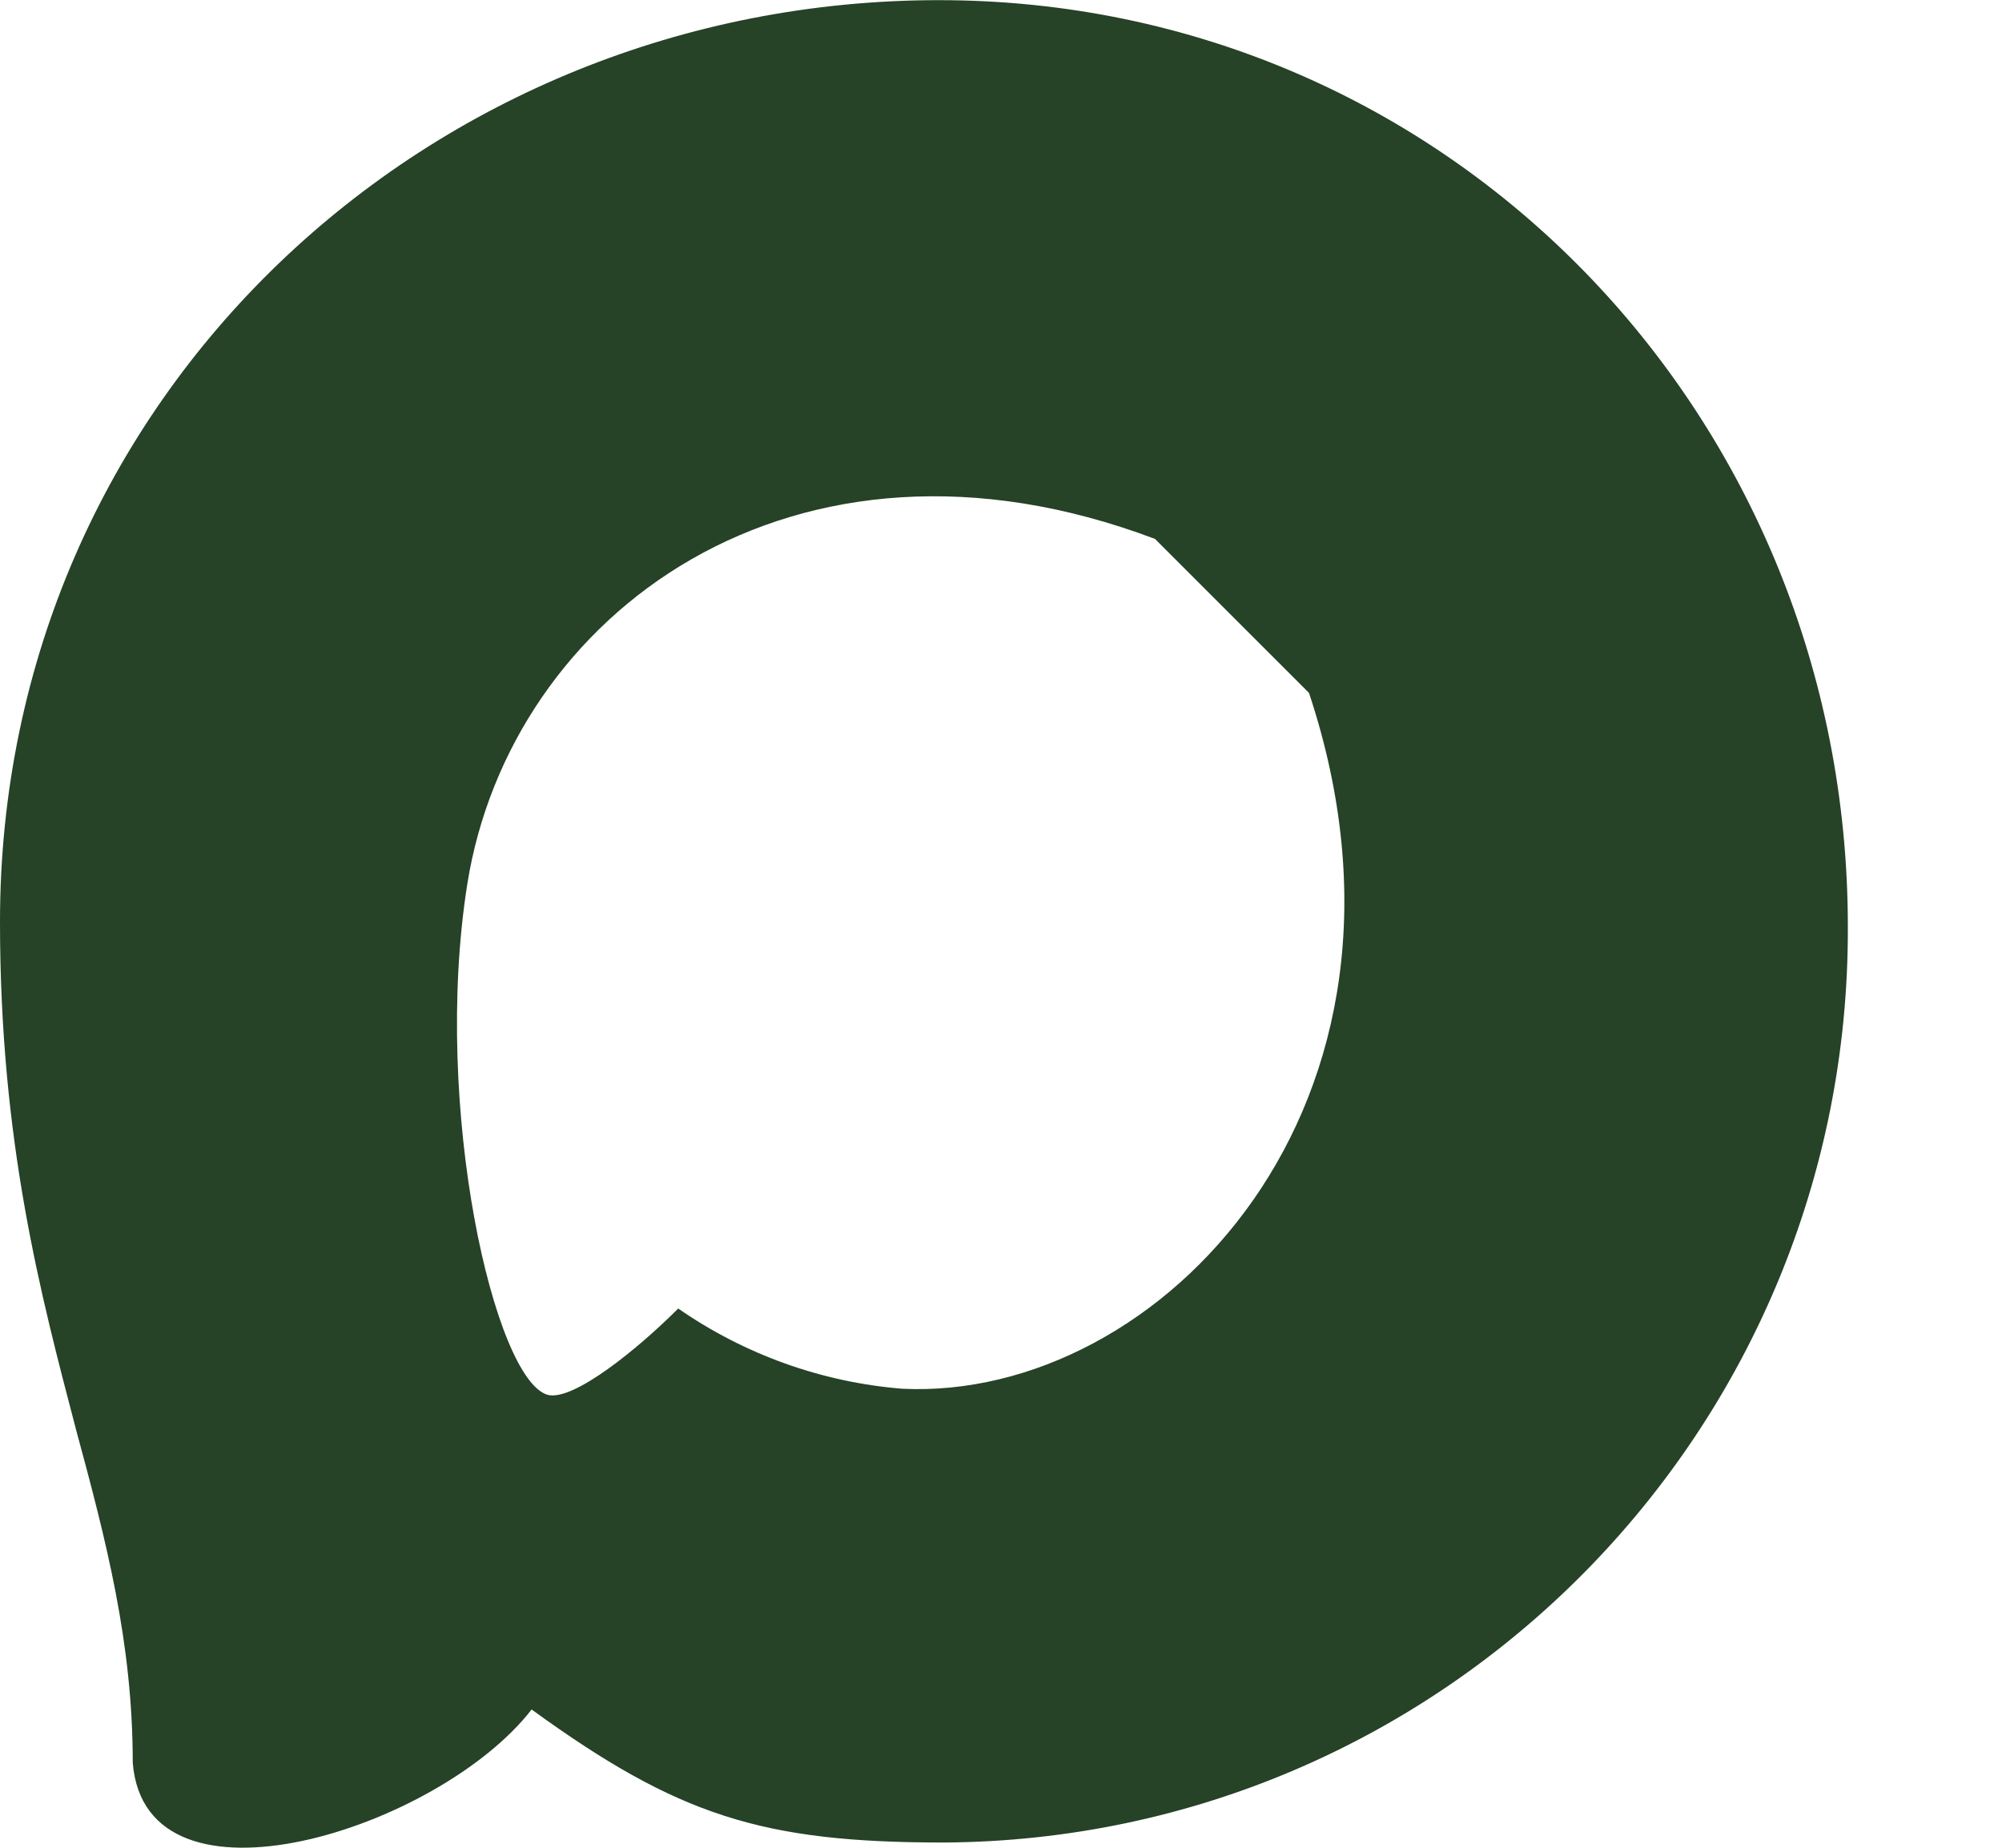 <?xml version="1.0" encoding="UTF-8"?> <svg xmlns="http://www.w3.org/2000/svg" viewBox="0 0 13.00 12.00" data-guides="{&quot;vertical&quot;:[],&quot;horizontal&quot;:[4955,4968]}"><path fill="#264227" stroke="none" fill-opacity="1" stroke-width="1" stroke-opacity="1" fill-rule="evenodd" id="tSvg7c48ae4ea5" title="Path 5" d="M6.128 11.966C4.951 11.966 4.404 11.793 3.452 11.102C2.851 11.879 0.945 12.486 0.862 11.448C0.862 10.668 0.69 10.009 0.495 9.289C0.263 8.403 -0 7.416 -0 5.986C-0 2.57 2.79 0.001 6.097 0.001C9.406 0.001 11.999 2.697 11.999 6.018C12.011 9.287 9.384 11.948 6.128 11.966ZM7.5 3.5C5.153 2.613 3.312 3.989 3.034 5.744C2.805 7.197 3.212 8.967 3.558 9.059C3.724 9.1 4.143 8.76 4.404 8.498C4.835 8.797 5.337 8.977 5.859 9.019C7.528 9.1 9.388 7.174 8.5 4.5"></path><defs></defs></svg> 